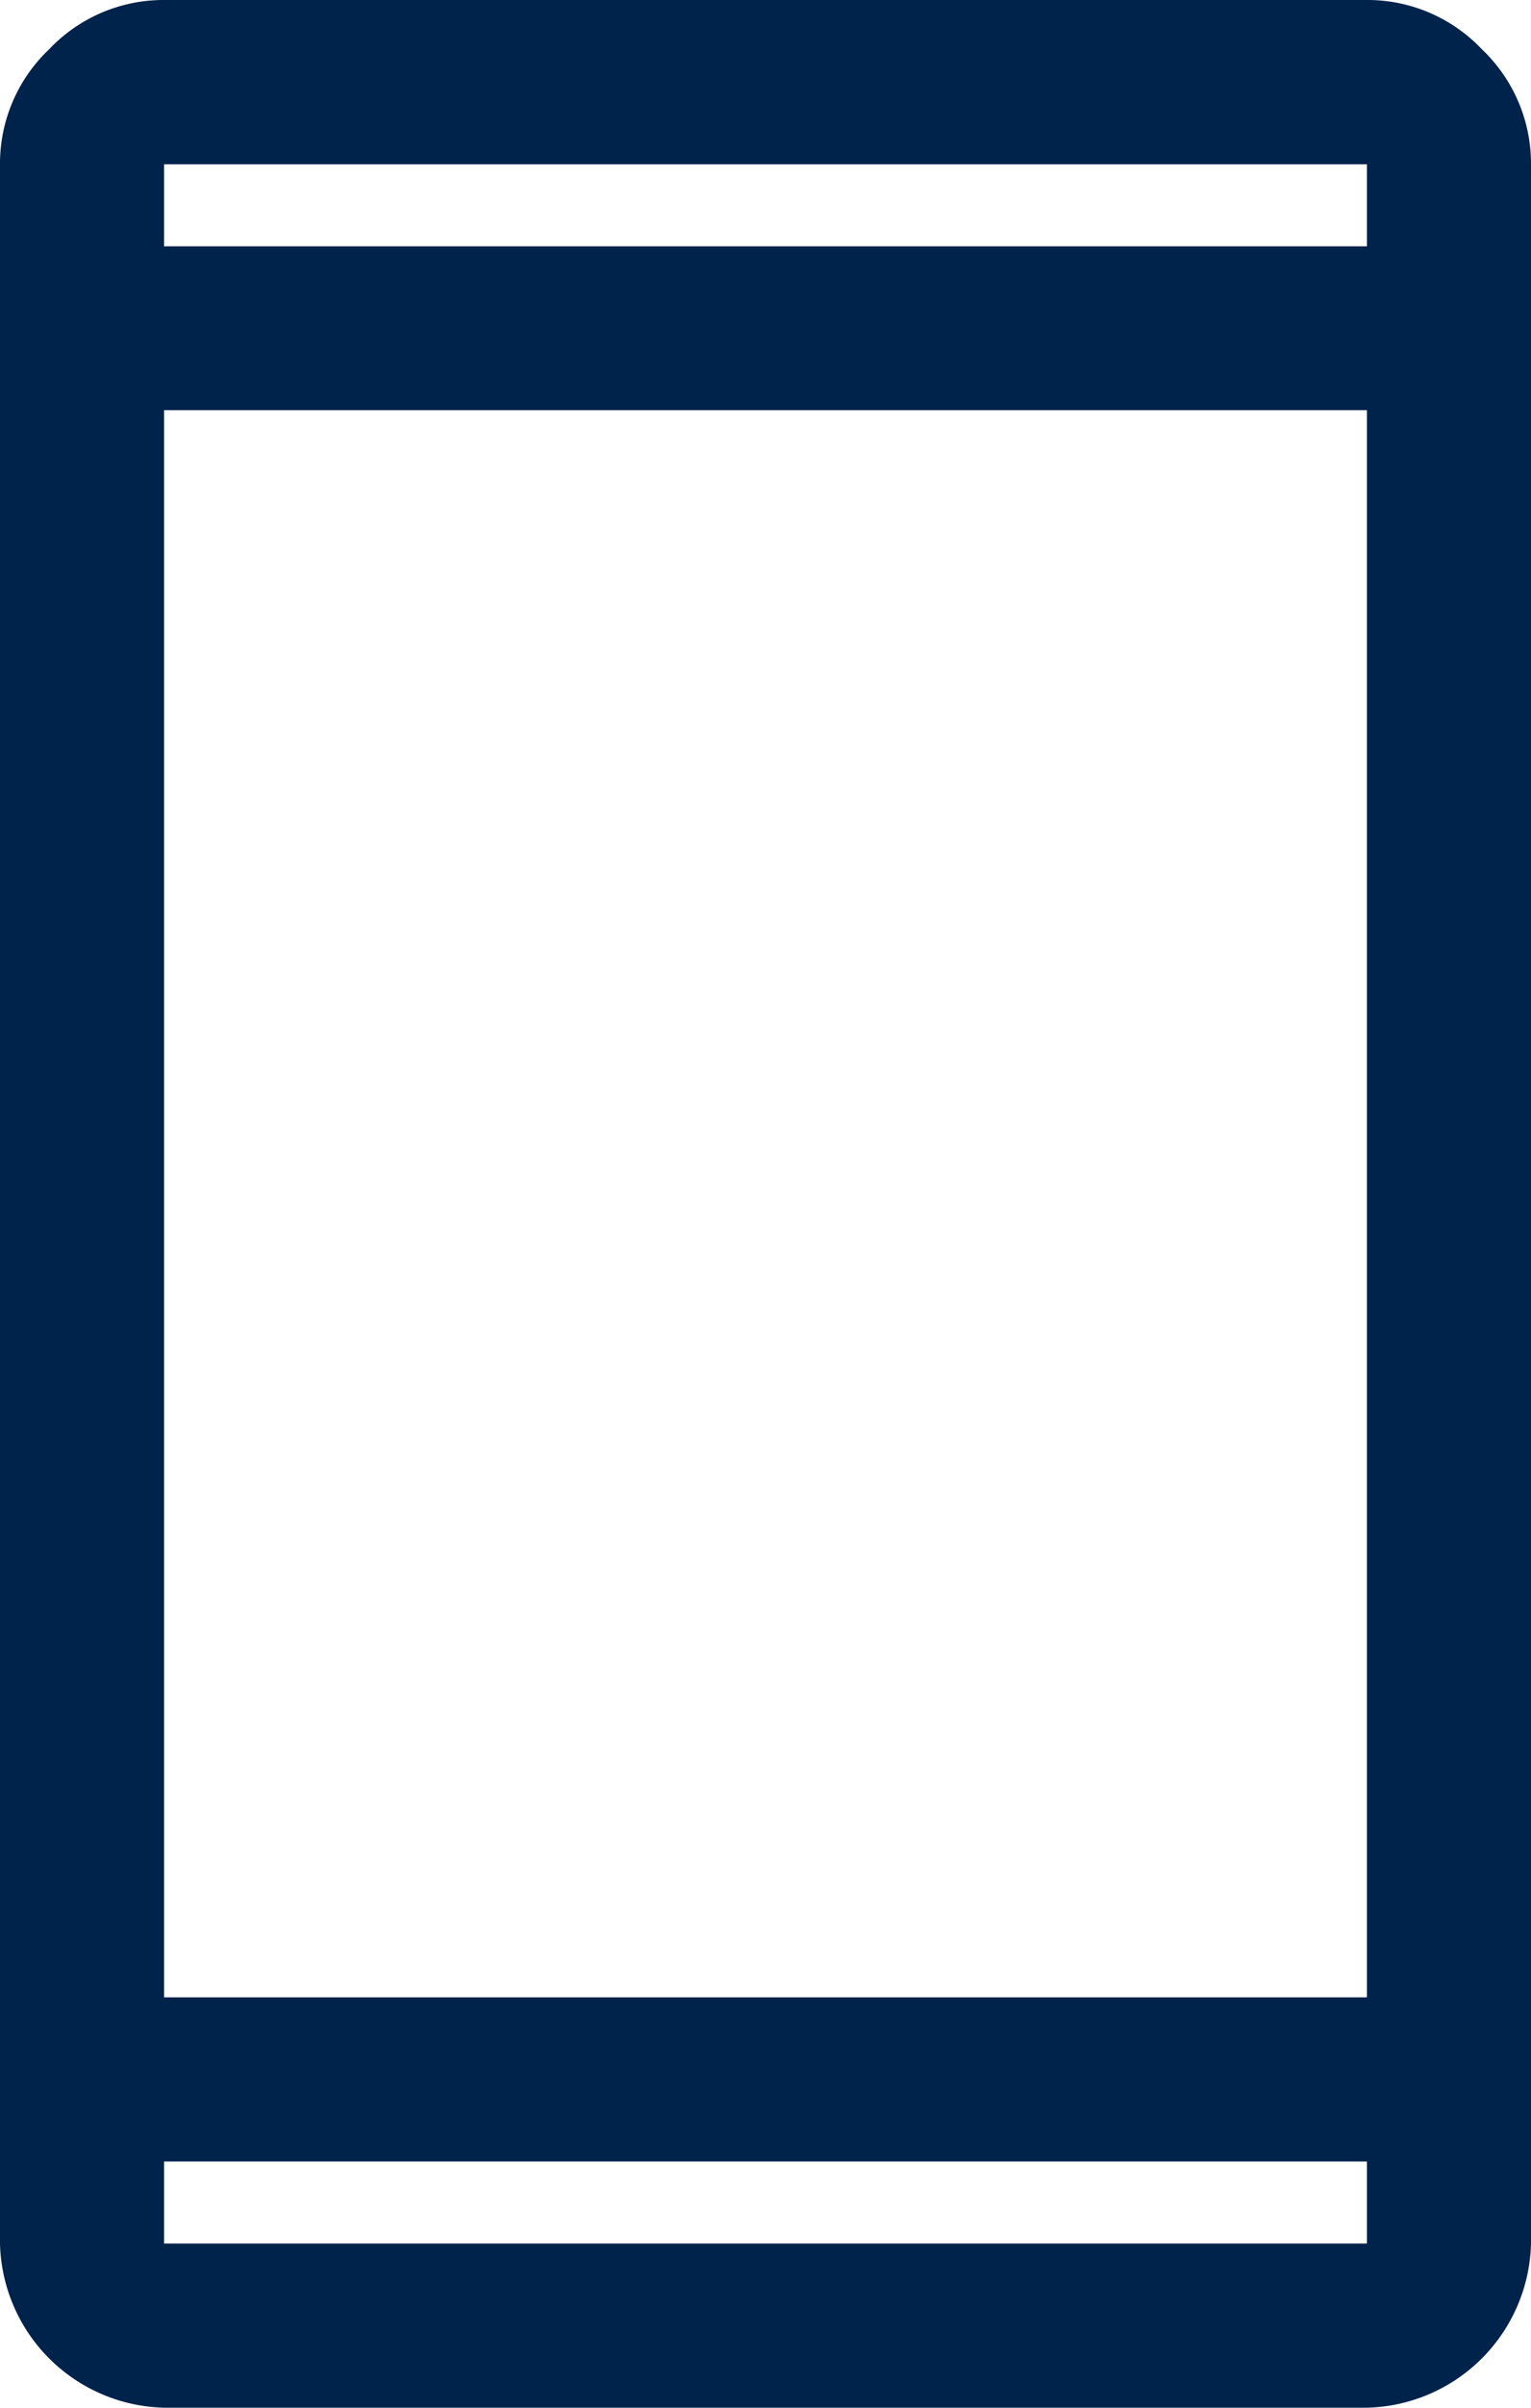<svg xmlns="http://www.w3.org/2000/svg" width="17.182" height="27" viewBox="0 0 17.182 27">
  <path id="stay_current_portrait_FILL0_wght400_GRAD0_opsz48" d="M11.841,29A1.887,1.887,0,0,1,10,27.159V3.841a1.766,1.766,0,0,1,.552-1.289A1.766,1.766,0,0,1,11.841,2h13.5a1.766,1.766,0,0,1,1.289.552,1.766,1.766,0,0,1,.552,1.289V27.159A1.887,1.887,0,0,1,25.341,29Zm0-2.761v.92h13.5v-.92Zm0-1.841h13.5V6.6h-13.5Zm0-19.636h13.5v-.92h-13.5Zm0,0v0Zm0,21.477v0Z" transform="translate(-10 -2)" fill="#00234b"/>
</svg>
